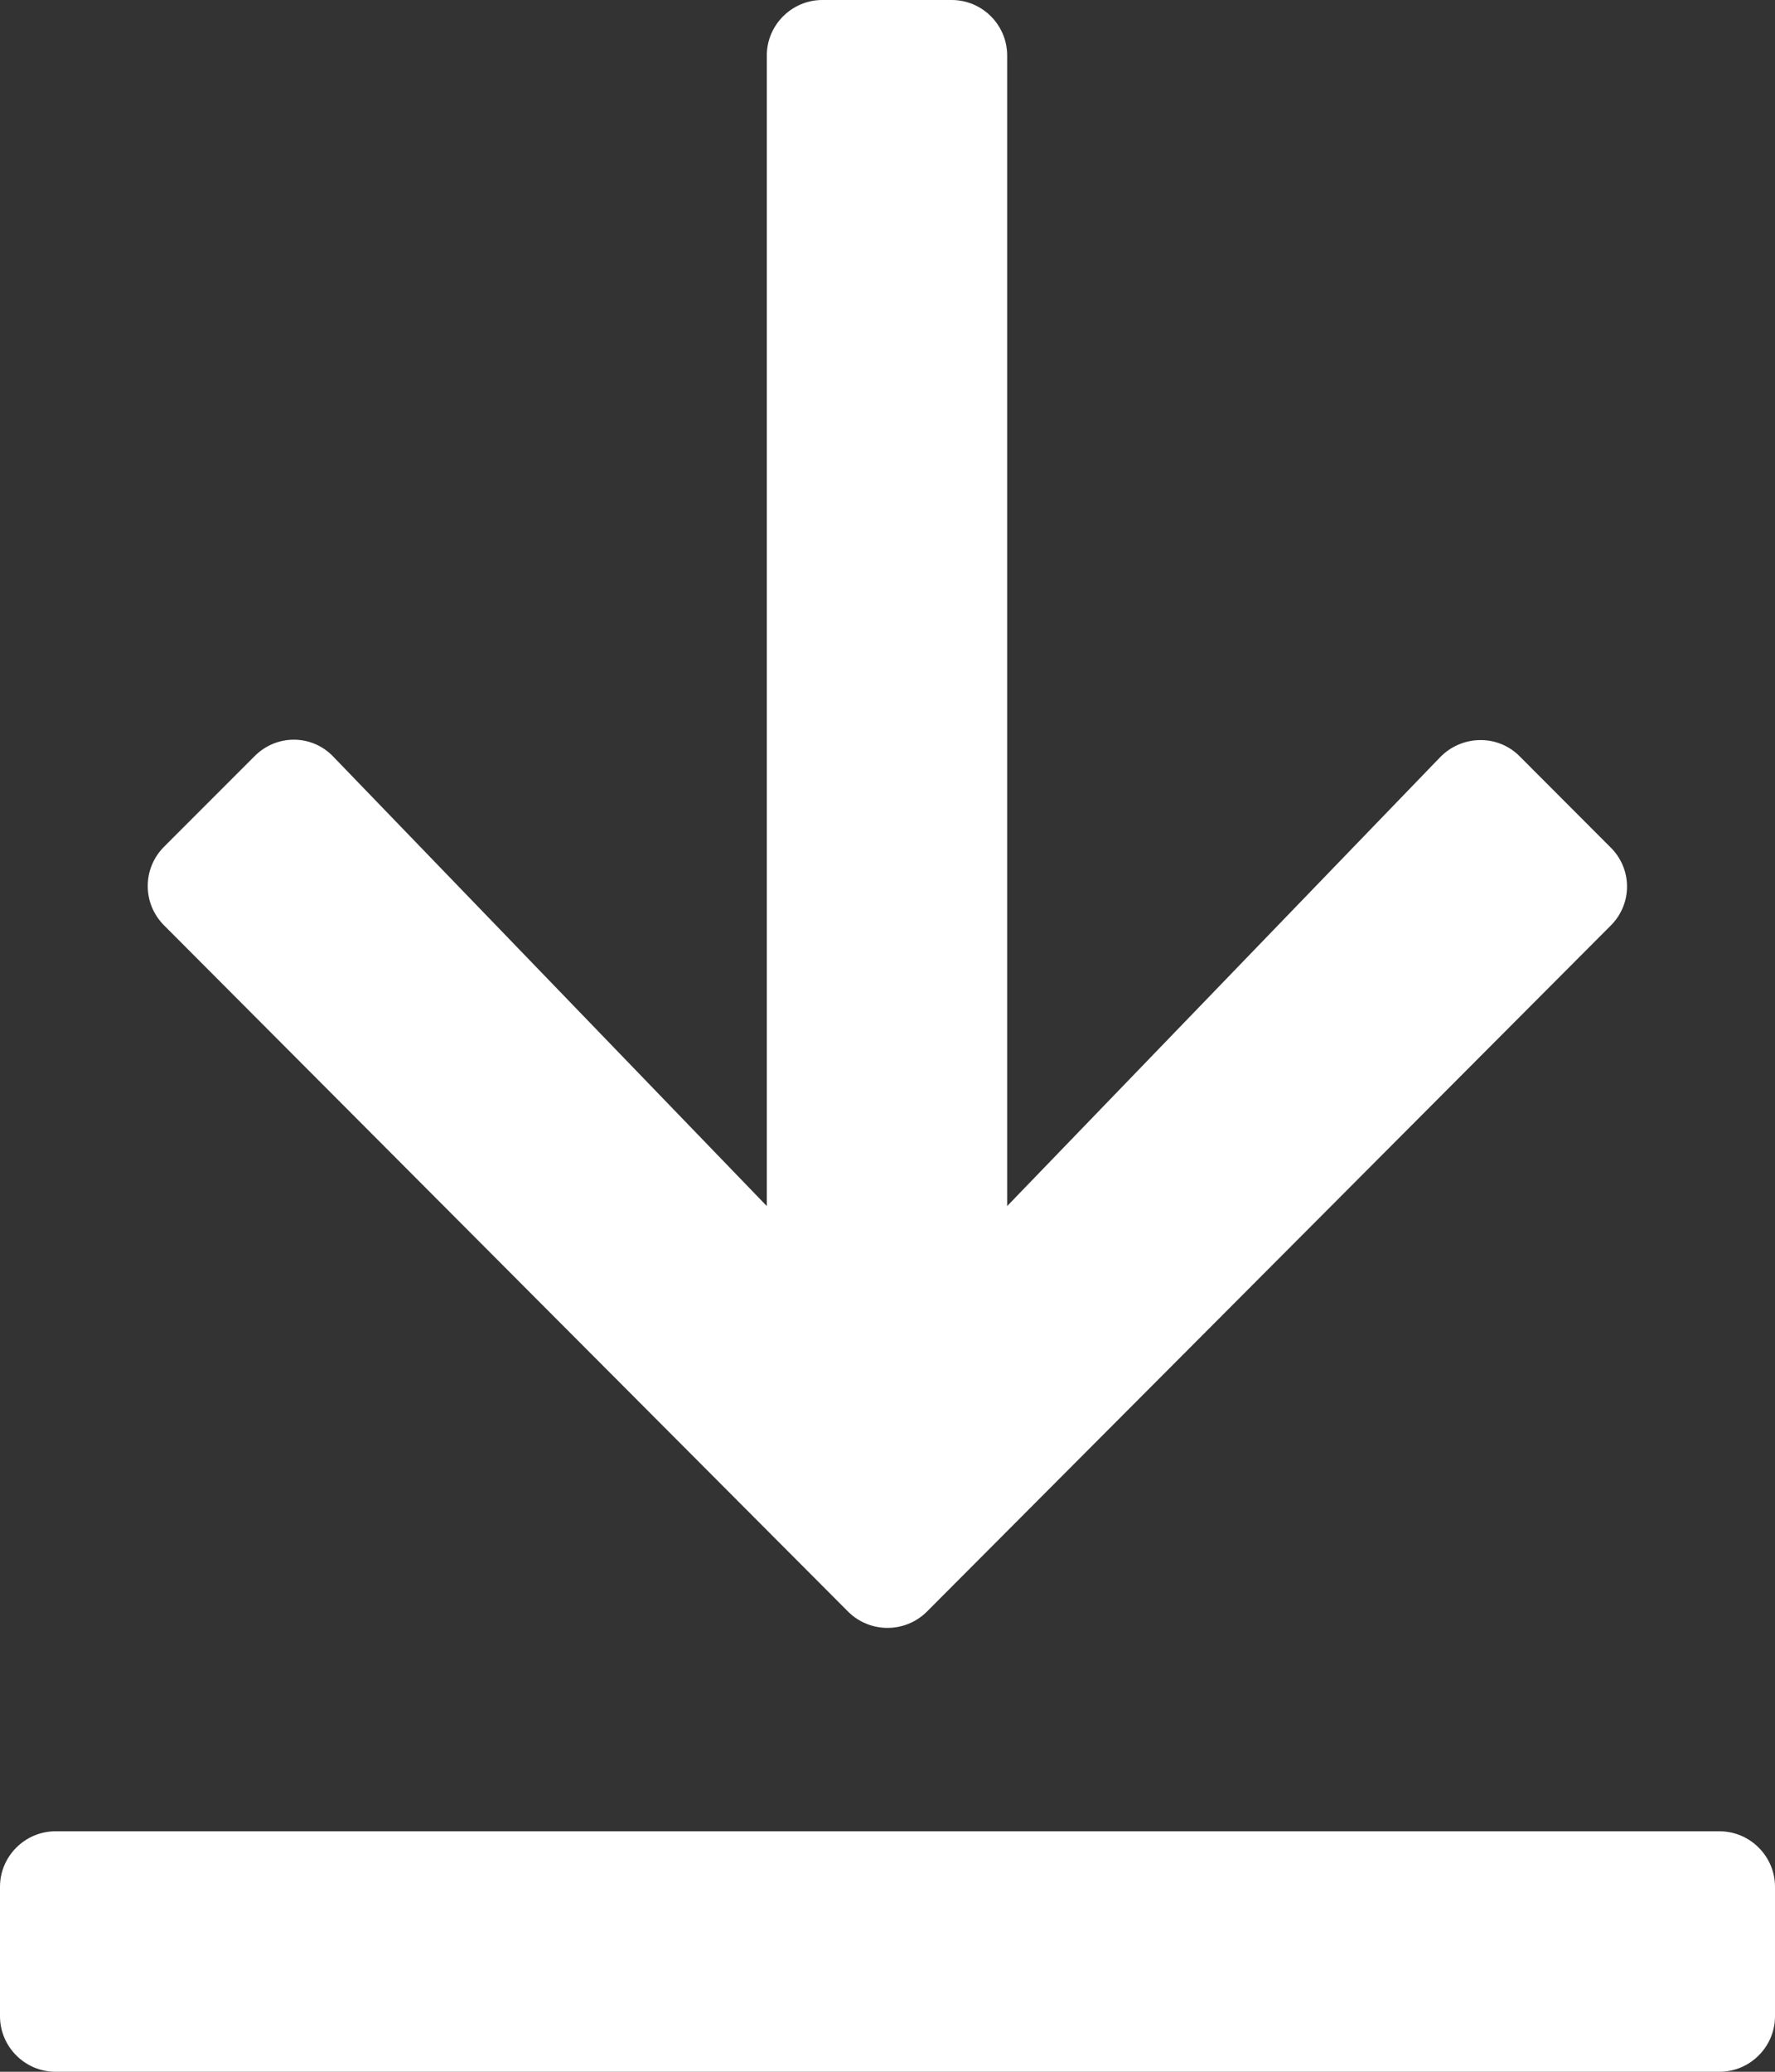 <?xml version="1.0" encoding="UTF-8"?>
<svg width="12px" height="14px" viewBox="0 0 12 14" version="1.1" xmlns="http://www.w3.org/2000/svg" xmlns:xlink="http://www.w3.org/1999/xlink">
    <rect x="0" y="0" width="12" height="14" fill="#333333" stroke="none"/>
    <title>Group 3</title>
    <g id="Type-3-PDF-Download" stroke="none" stroke-width="1" fill="none" fill-rule="evenodd">
        <g id="Type-3-PDF-Download--1.0" transform="translate(-467, -2733)" fill="#FFFFFF" fill-rule="nonzero">
            <g id="Group-9-Copy" transform="translate(424, 2717)">
                <g id="Group-3" transform="translate(43, 16)">
                    <path d="M6.266,10.891 L10.891,6.253 C11.037,6.106 11.037,5.869 10.884,5.722 L10.272,5.109 C10.125,4.962 9.884,4.966 9.737,5.116 L6.809,8.15 L6.809,0.375 C6.809,0.169 6.641,-8.8817842e-16 6.434,-8.8817842e-16 L5.559,-8.8817842e-16 C5.353,-8.8817842e-16 5.184,0.169 5.184,0.375 L5.184,8.15 L2.256,5.116 C2.112,4.962 1.872,4.959 1.722,5.109 L1.109,5.722 C0.962,5.869 0.962,6.106 1.109,6.253 L5.734,10.891 C5.881,11.037 6.119,11.037 6.266,10.891 Z" id="Path"></path>
                    <path d="M11.625,14 C11.831,14 12,13.831 12,13.625 L12,12.75 C12,12.544 11.831,12.375 11.625,12.375 L0.375,12.375 C0.169,12.375 -8.8817842e-16,12.544 -8.8817842e-16,12.75 L-8.8817842e-16,13.625 C-8.8817842e-16,13.831 0.169,14 0.375,14 L11.625,14 Z" id="Path"></path>
                </g>
            </g>
        </g>
    </g>
</svg>
